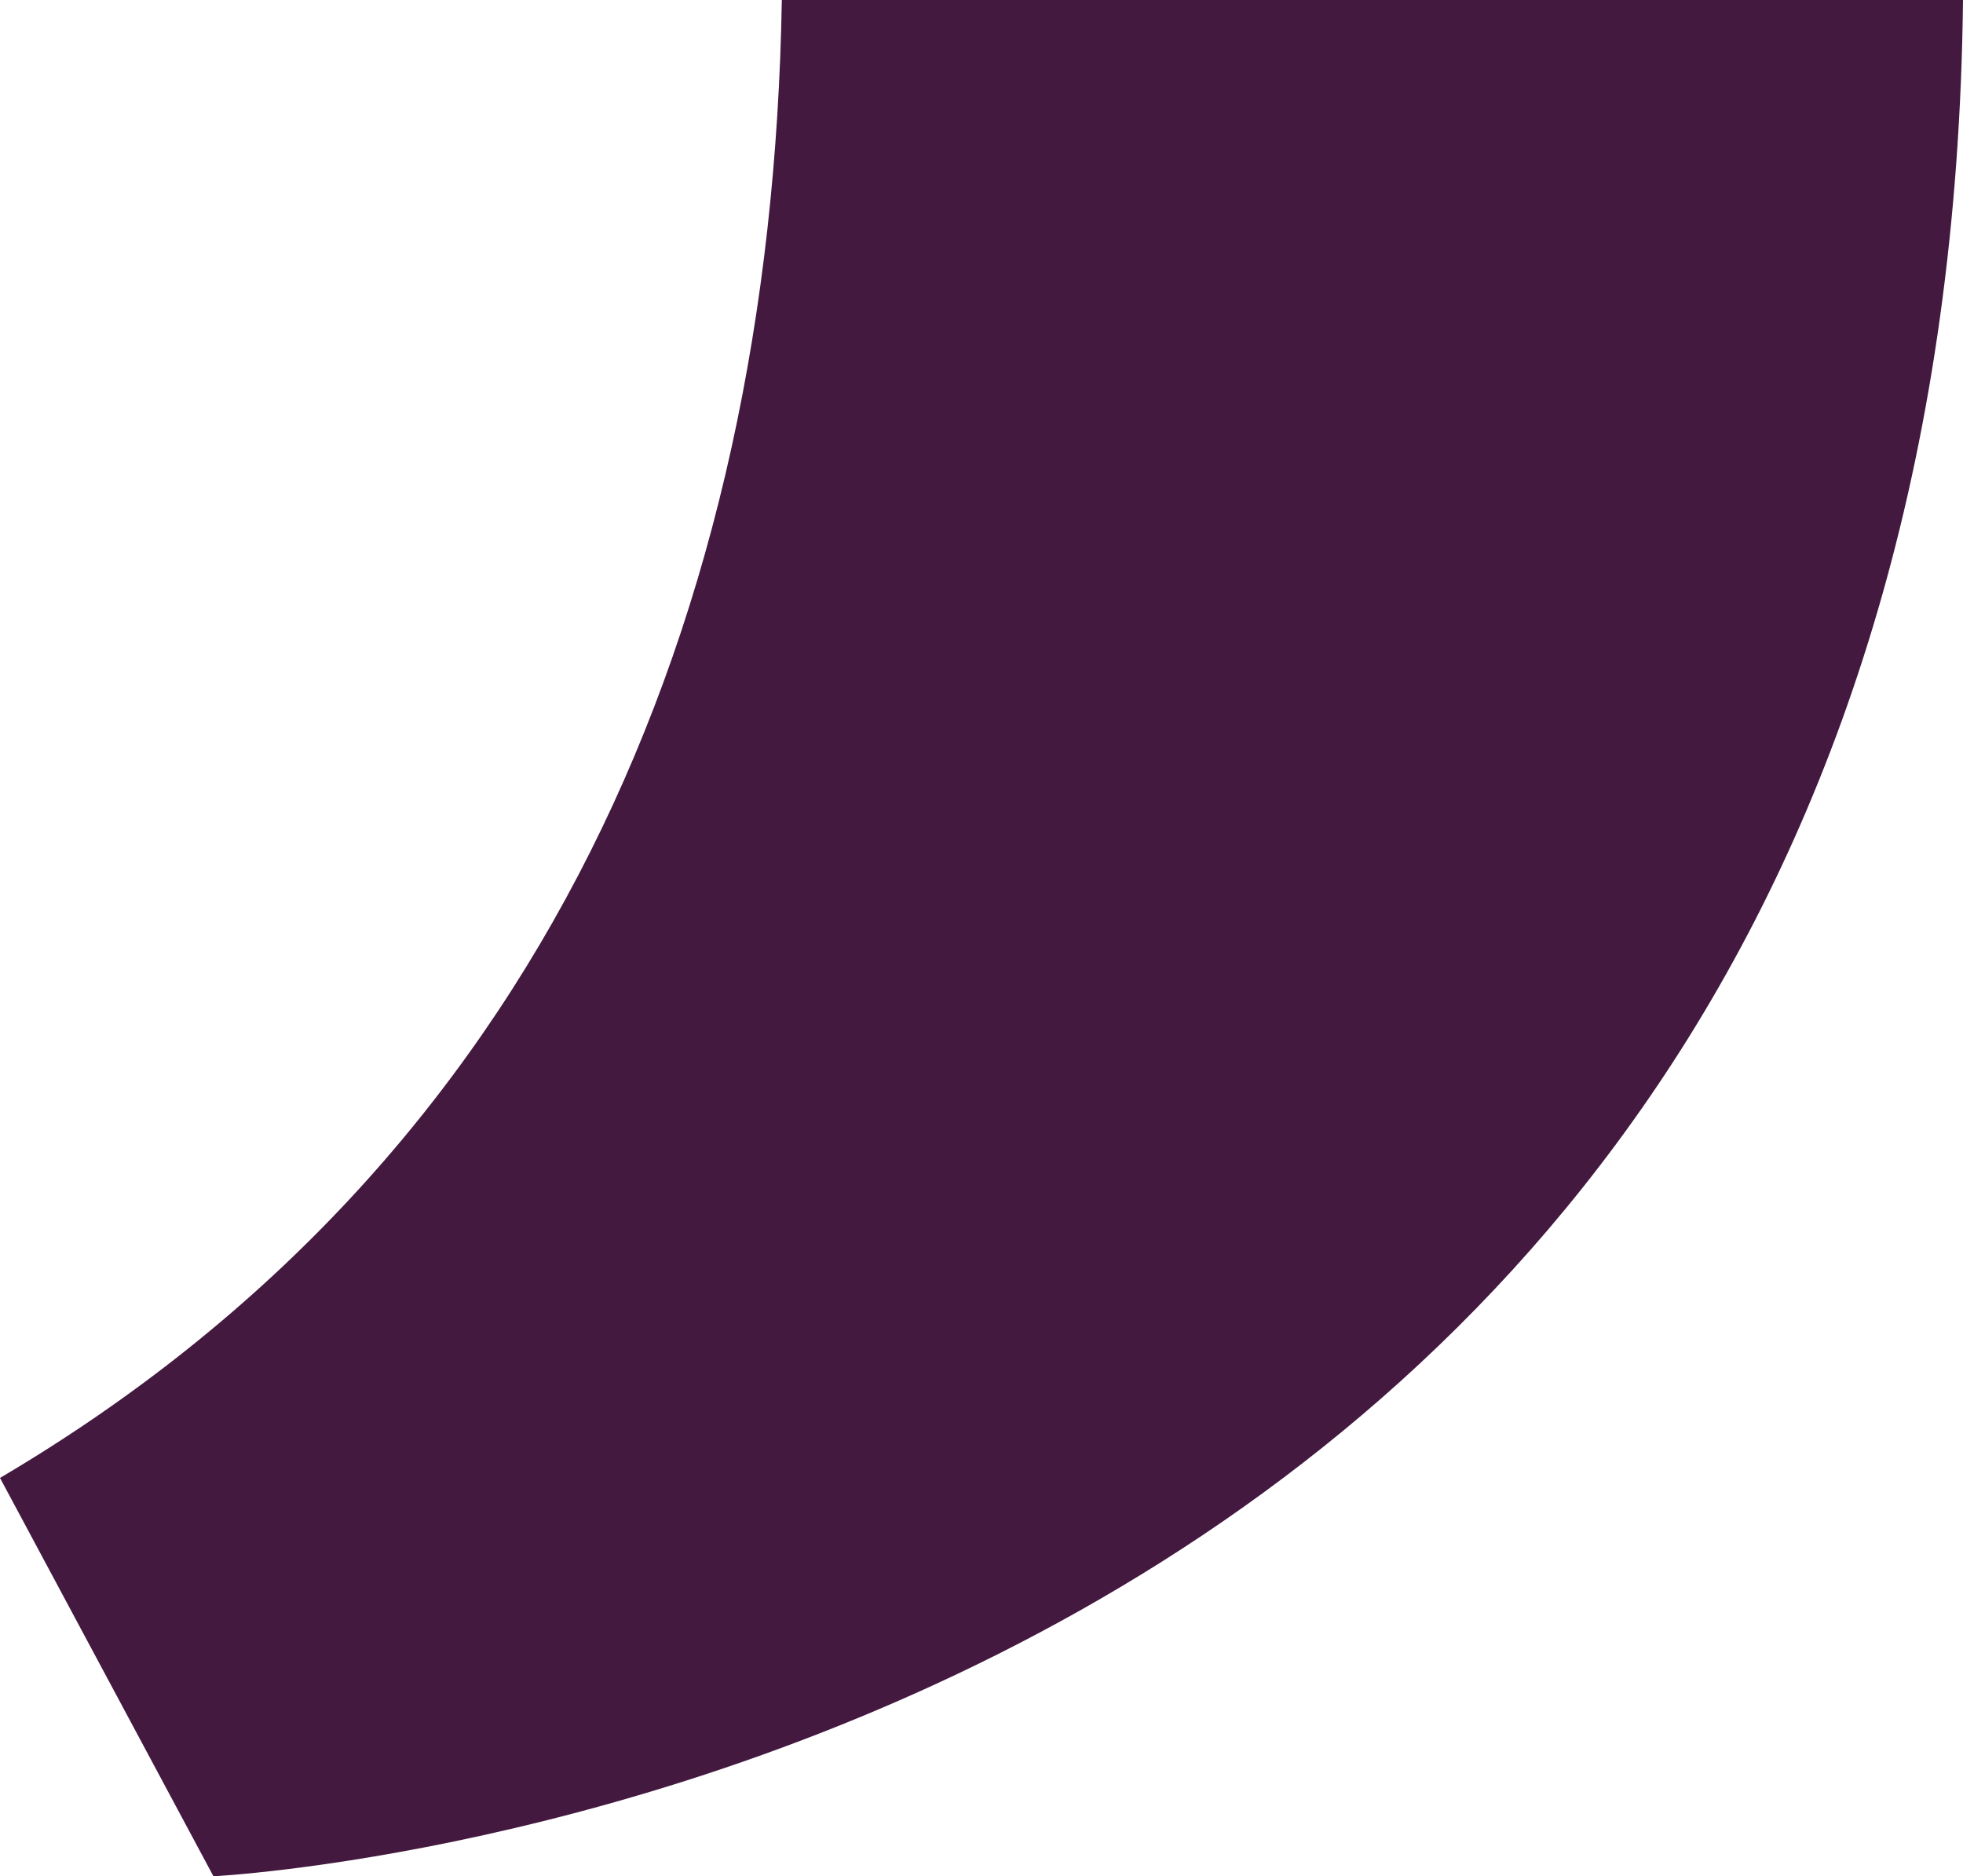 <?xml version="1.0" encoding="UTF-8"?> <svg xmlns="http://www.w3.org/2000/svg" id="Camada_1" data-name="Camada 1" viewBox="0 0 132.62 126.75"><defs><style> .cls-1 { fill: #441940; stroke-width: 0px; } </style></defs><path class="cls-1" d="M0,99.84l14.42,26.91S131.3,121.03,132.62,0H52.82c-.71,41.97-16.22,78.25-52.82,99.84"></path></svg> 